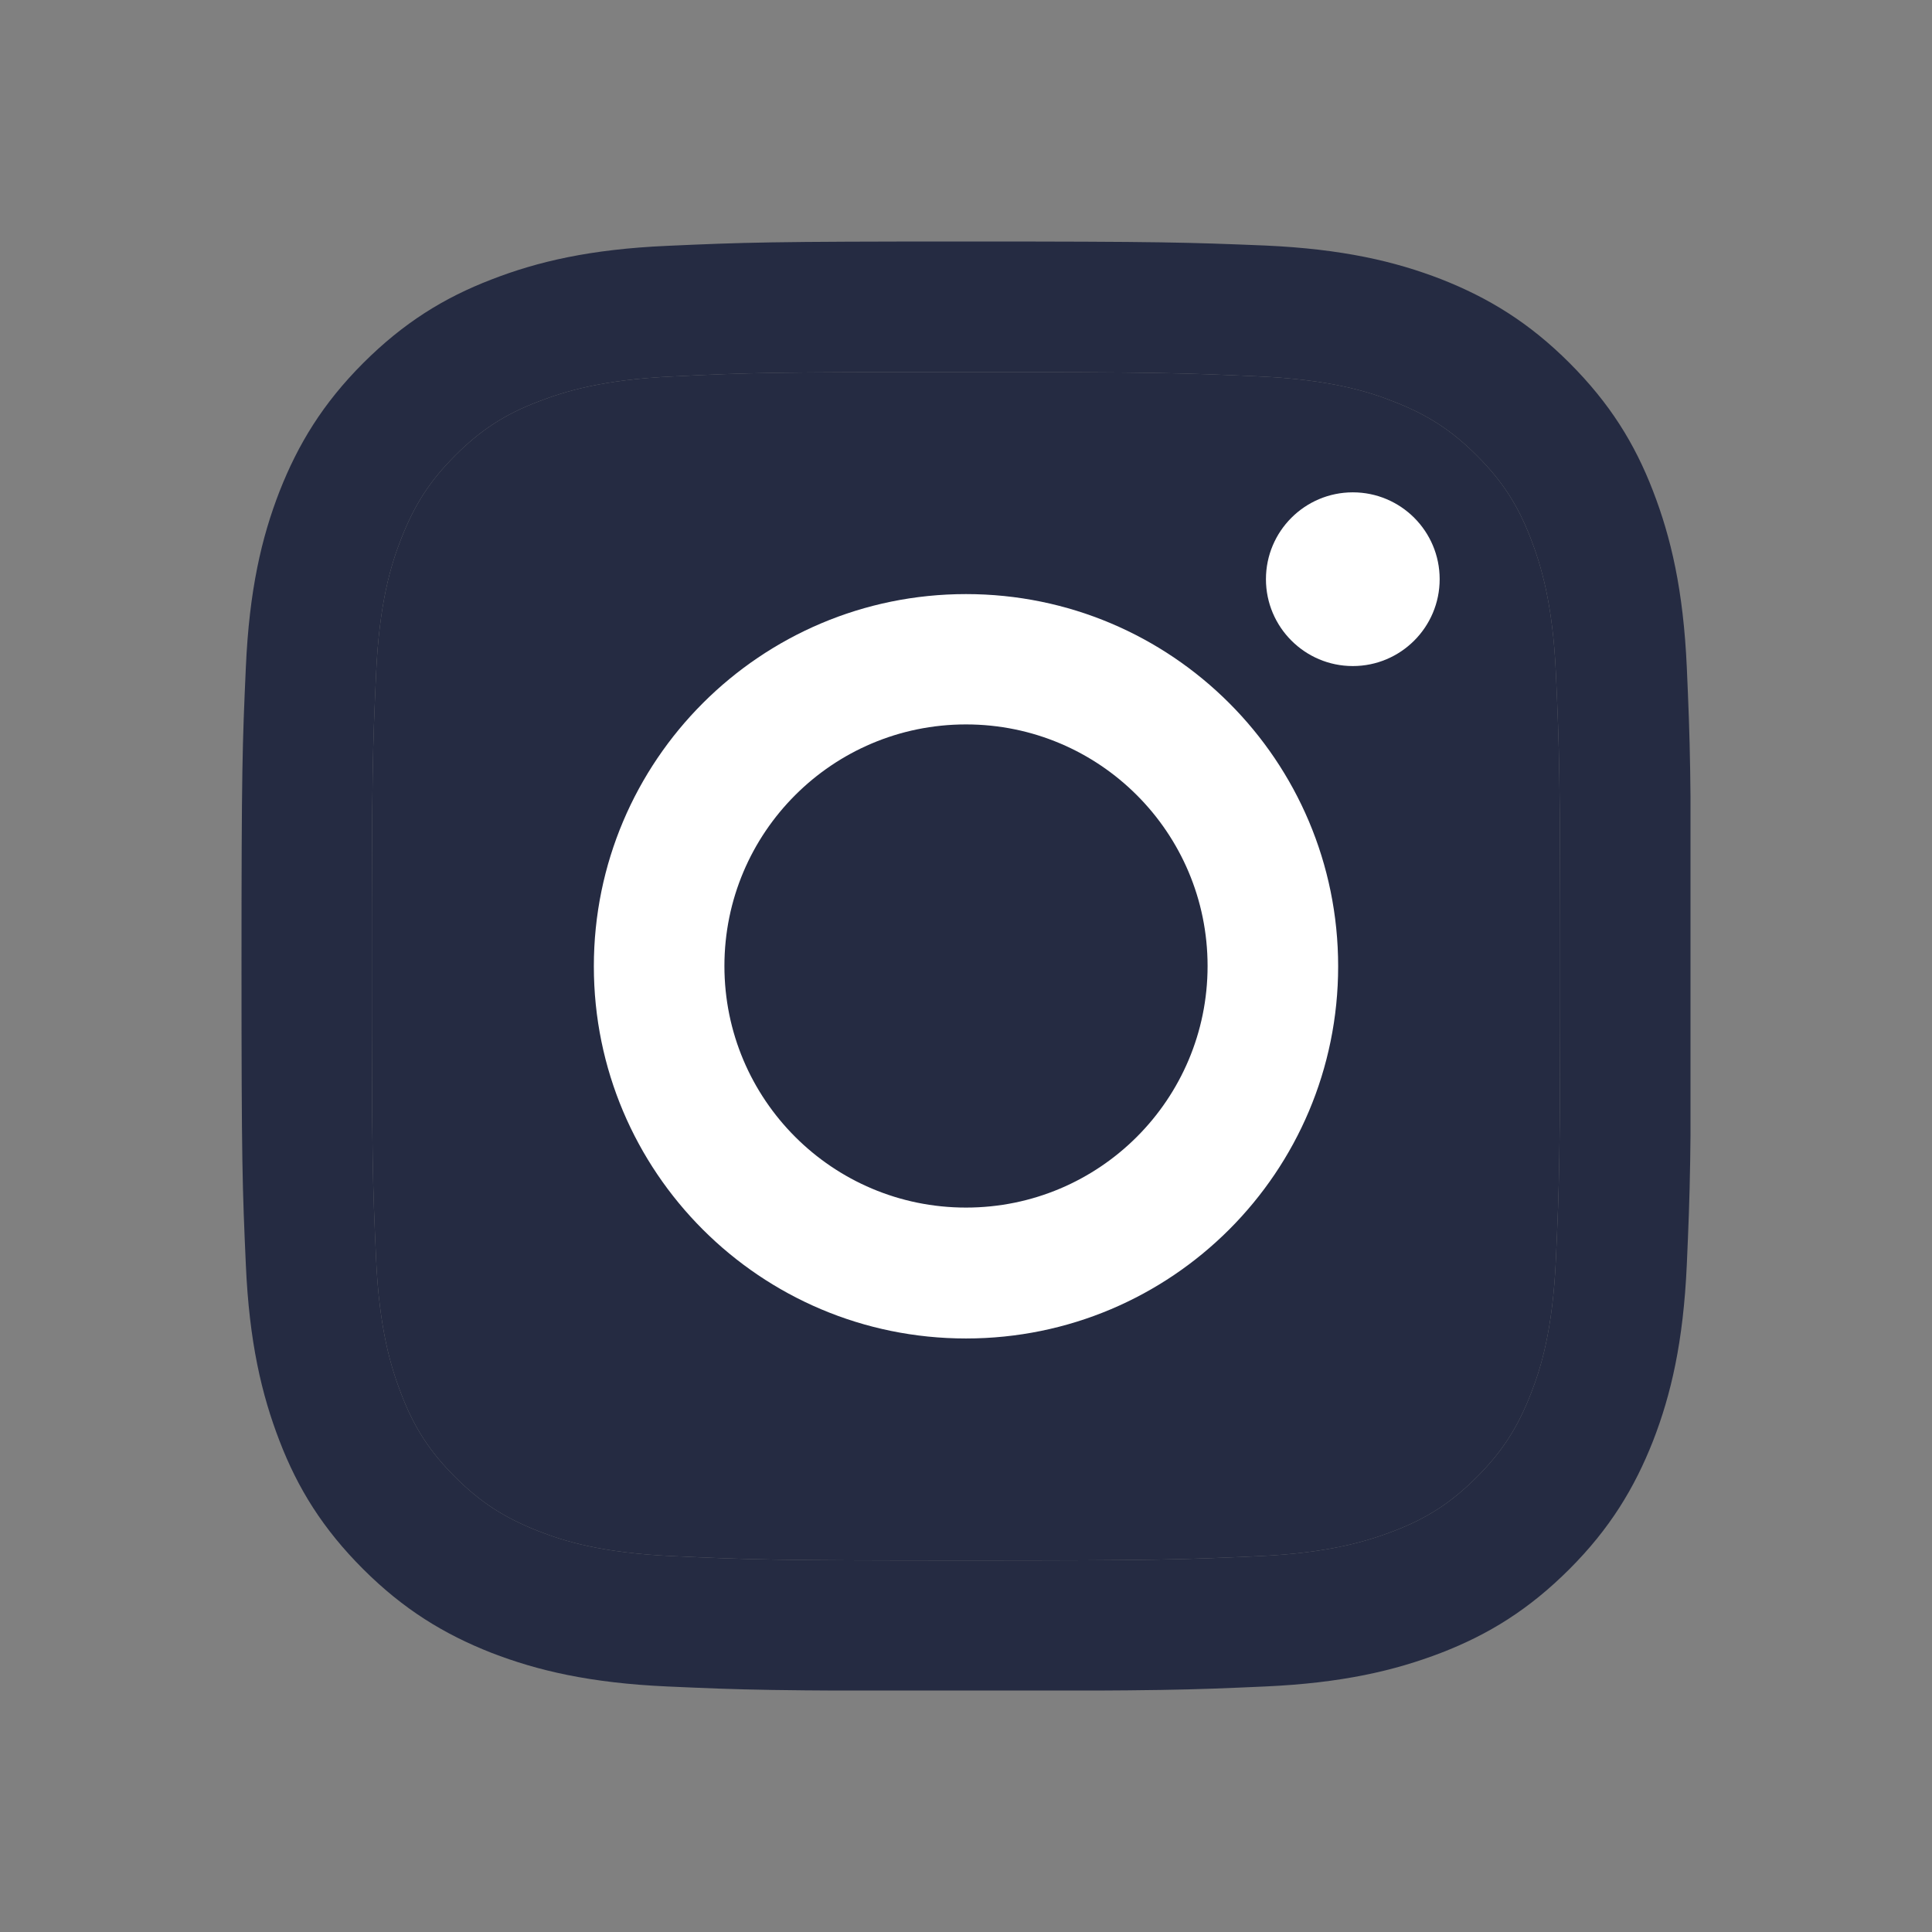 <?xml version="1.0" encoding="UTF-8"?> <svg xmlns="http://www.w3.org/2000/svg" width="24" height="24" viewBox="0 0 24 24" fill="none"><rect x="0" y="0" width="24" height="24" fill="#808080" stroke="none"/> <g clip-path="url(#clip0_201_128)"> <path d="M12 4.622C14.405 4.622 14.687 4.633 15.637 4.676C16.516 4.715 16.991 4.861 17.309 4.987C17.731 5.151 18.031 5.344 18.345 5.658C18.66 5.973 18.856 6.273 19.017 6.694C19.139 7.012 19.289 7.487 19.328 8.366C19.371 9.317 19.381 9.599 19.381 12.004C19.381 14.408 19.371 14.69 19.328 15.641C19.289 16.52 19.142 16.995 19.017 17.313C18.853 17.734 18.66 18.035 18.345 18.349C18.031 18.663 17.731 18.86 17.309 19.021C16.991 19.142 16.516 19.292 15.637 19.331C14.687 19.374 14.405 19.385 12 19.385C9.595 19.385 9.313 19.374 8.363 19.331C7.484 19.292 7.009 19.146 6.691 19.021C6.269 18.856 5.969 18.663 5.655 18.349C5.34 18.035 5.144 17.734 4.983 17.313C4.861 16.995 4.711 16.52 4.672 15.641C4.629 14.69 4.619 14.408 4.619 12.004C4.619 9.599 4.629 9.317 4.672 8.366C4.711 7.487 4.858 7.012 4.983 6.694C5.147 6.273 5.34 5.973 5.655 5.658C5.969 5.344 6.269 5.147 6.691 4.987C7.009 4.865 7.484 4.715 8.363 4.676C9.313 4.629 9.599 4.622 12 4.622ZM12 3C9.556 3 9.249 3.011 8.288 3.054C7.33 3.096 6.676 3.25 6.105 3.472C5.512 3.7 5.012 4.011 4.511 4.511C4.011 5.012 3.704 5.515 3.472 6.105C3.25 6.676 3.096 7.33 3.054 8.291C3.011 9.249 3 9.556 3 12C3 14.444 3.011 14.751 3.054 15.712C3.096 16.67 3.25 17.323 3.472 17.899C3.7 18.492 4.011 18.992 4.511 19.492C5.012 19.992 5.515 20.3 6.105 20.532C6.676 20.753 7.33 20.907 8.291 20.95C9.252 20.993 9.556 21.004 12.004 21.004C14.451 21.004 14.755 20.993 15.716 20.95C16.673 20.907 17.327 20.753 17.902 20.532C18.495 20.303 18.996 19.992 19.496 19.492C19.996 18.992 20.303 18.488 20.535 17.899C20.757 17.327 20.911 16.673 20.954 15.712C20.996 14.751 21.007 14.447 21.007 12C21.007 9.553 20.996 9.249 20.954 8.288C20.911 7.33 20.757 6.676 20.535 6.101C20.307 5.508 19.996 5.008 19.496 4.508C18.996 4.008 18.492 3.7 17.902 3.468C17.331 3.247 16.677 3.093 15.716 3.05C14.751 3.011 14.444 3 12 3Z" fill="#252B42"></path> <path d="M12 4.622C14.405 4.622 14.687 4.633 15.637 4.676C16.516 4.715 16.991 4.861 17.309 4.987C17.731 5.151 18.031 5.344 18.345 5.658C18.66 5.973 18.856 6.273 19.017 6.694C19.139 7.012 19.289 7.487 19.328 8.366C19.371 9.317 19.381 9.599 19.381 12.004C19.381 14.408 19.371 14.69 19.328 15.641C19.289 16.52 19.142 16.995 19.017 17.313C18.853 17.734 18.66 18.035 18.345 18.349C18.031 18.663 17.731 18.86 17.309 19.021C16.991 19.142 16.516 19.292 15.637 19.331C14.687 19.374 14.405 19.385 12 19.385C9.595 19.385 9.313 19.374 8.363 19.331C7.484 19.292 7.009 19.146 6.691 19.021C6.269 18.856 5.969 18.663 5.655 18.349C5.34 18.035 5.144 17.734 4.983 17.313C4.861 16.995 4.711 16.52 4.672 15.641C4.629 14.69 4.619 14.408 4.619 12.004C4.619 9.599 4.629 9.317 4.672 8.366C4.711 7.487 4.858 7.012 4.983 6.694C5.147 6.273 5.34 5.973 5.655 5.658C5.969 5.344 6.269 5.147 6.691 4.987C7.009 4.865 7.484 4.715 8.363 4.676C9.313 4.629 9.599 4.622 12 4.622Z" fill="#252B42"></path> <path d="M12 7.38C9.449 7.38 7.377 9.449 7.377 12.004C7.377 14.558 9.445 16.627 12 16.627C14.555 16.627 16.623 14.558 16.623 12.004C16.623 9.449 14.555 7.38 12 7.38ZM12 15.001C10.342 15.001 8.999 13.658 8.999 12C8.999 10.342 10.342 8.999 12 8.999C13.658 8.999 15.001 10.342 15.001 12C15.001 13.658 13.658 15.001 12 15.001Z" fill="white"></path> <path d="M16.805 8.274C17.401 8.274 17.884 7.79 17.884 7.195C17.884 6.599 17.401 6.116 16.805 6.116C16.21 6.116 15.726 6.599 15.726 7.195C15.726 7.79 16.21 8.274 16.805 8.274Z" fill="white"></path> </g> <defs> <clipPath id="clip0_201_128"> <rect width="18" height="18" fill="white" transform="translate(3 3)"></rect> </clipPath> </defs> </svg> 